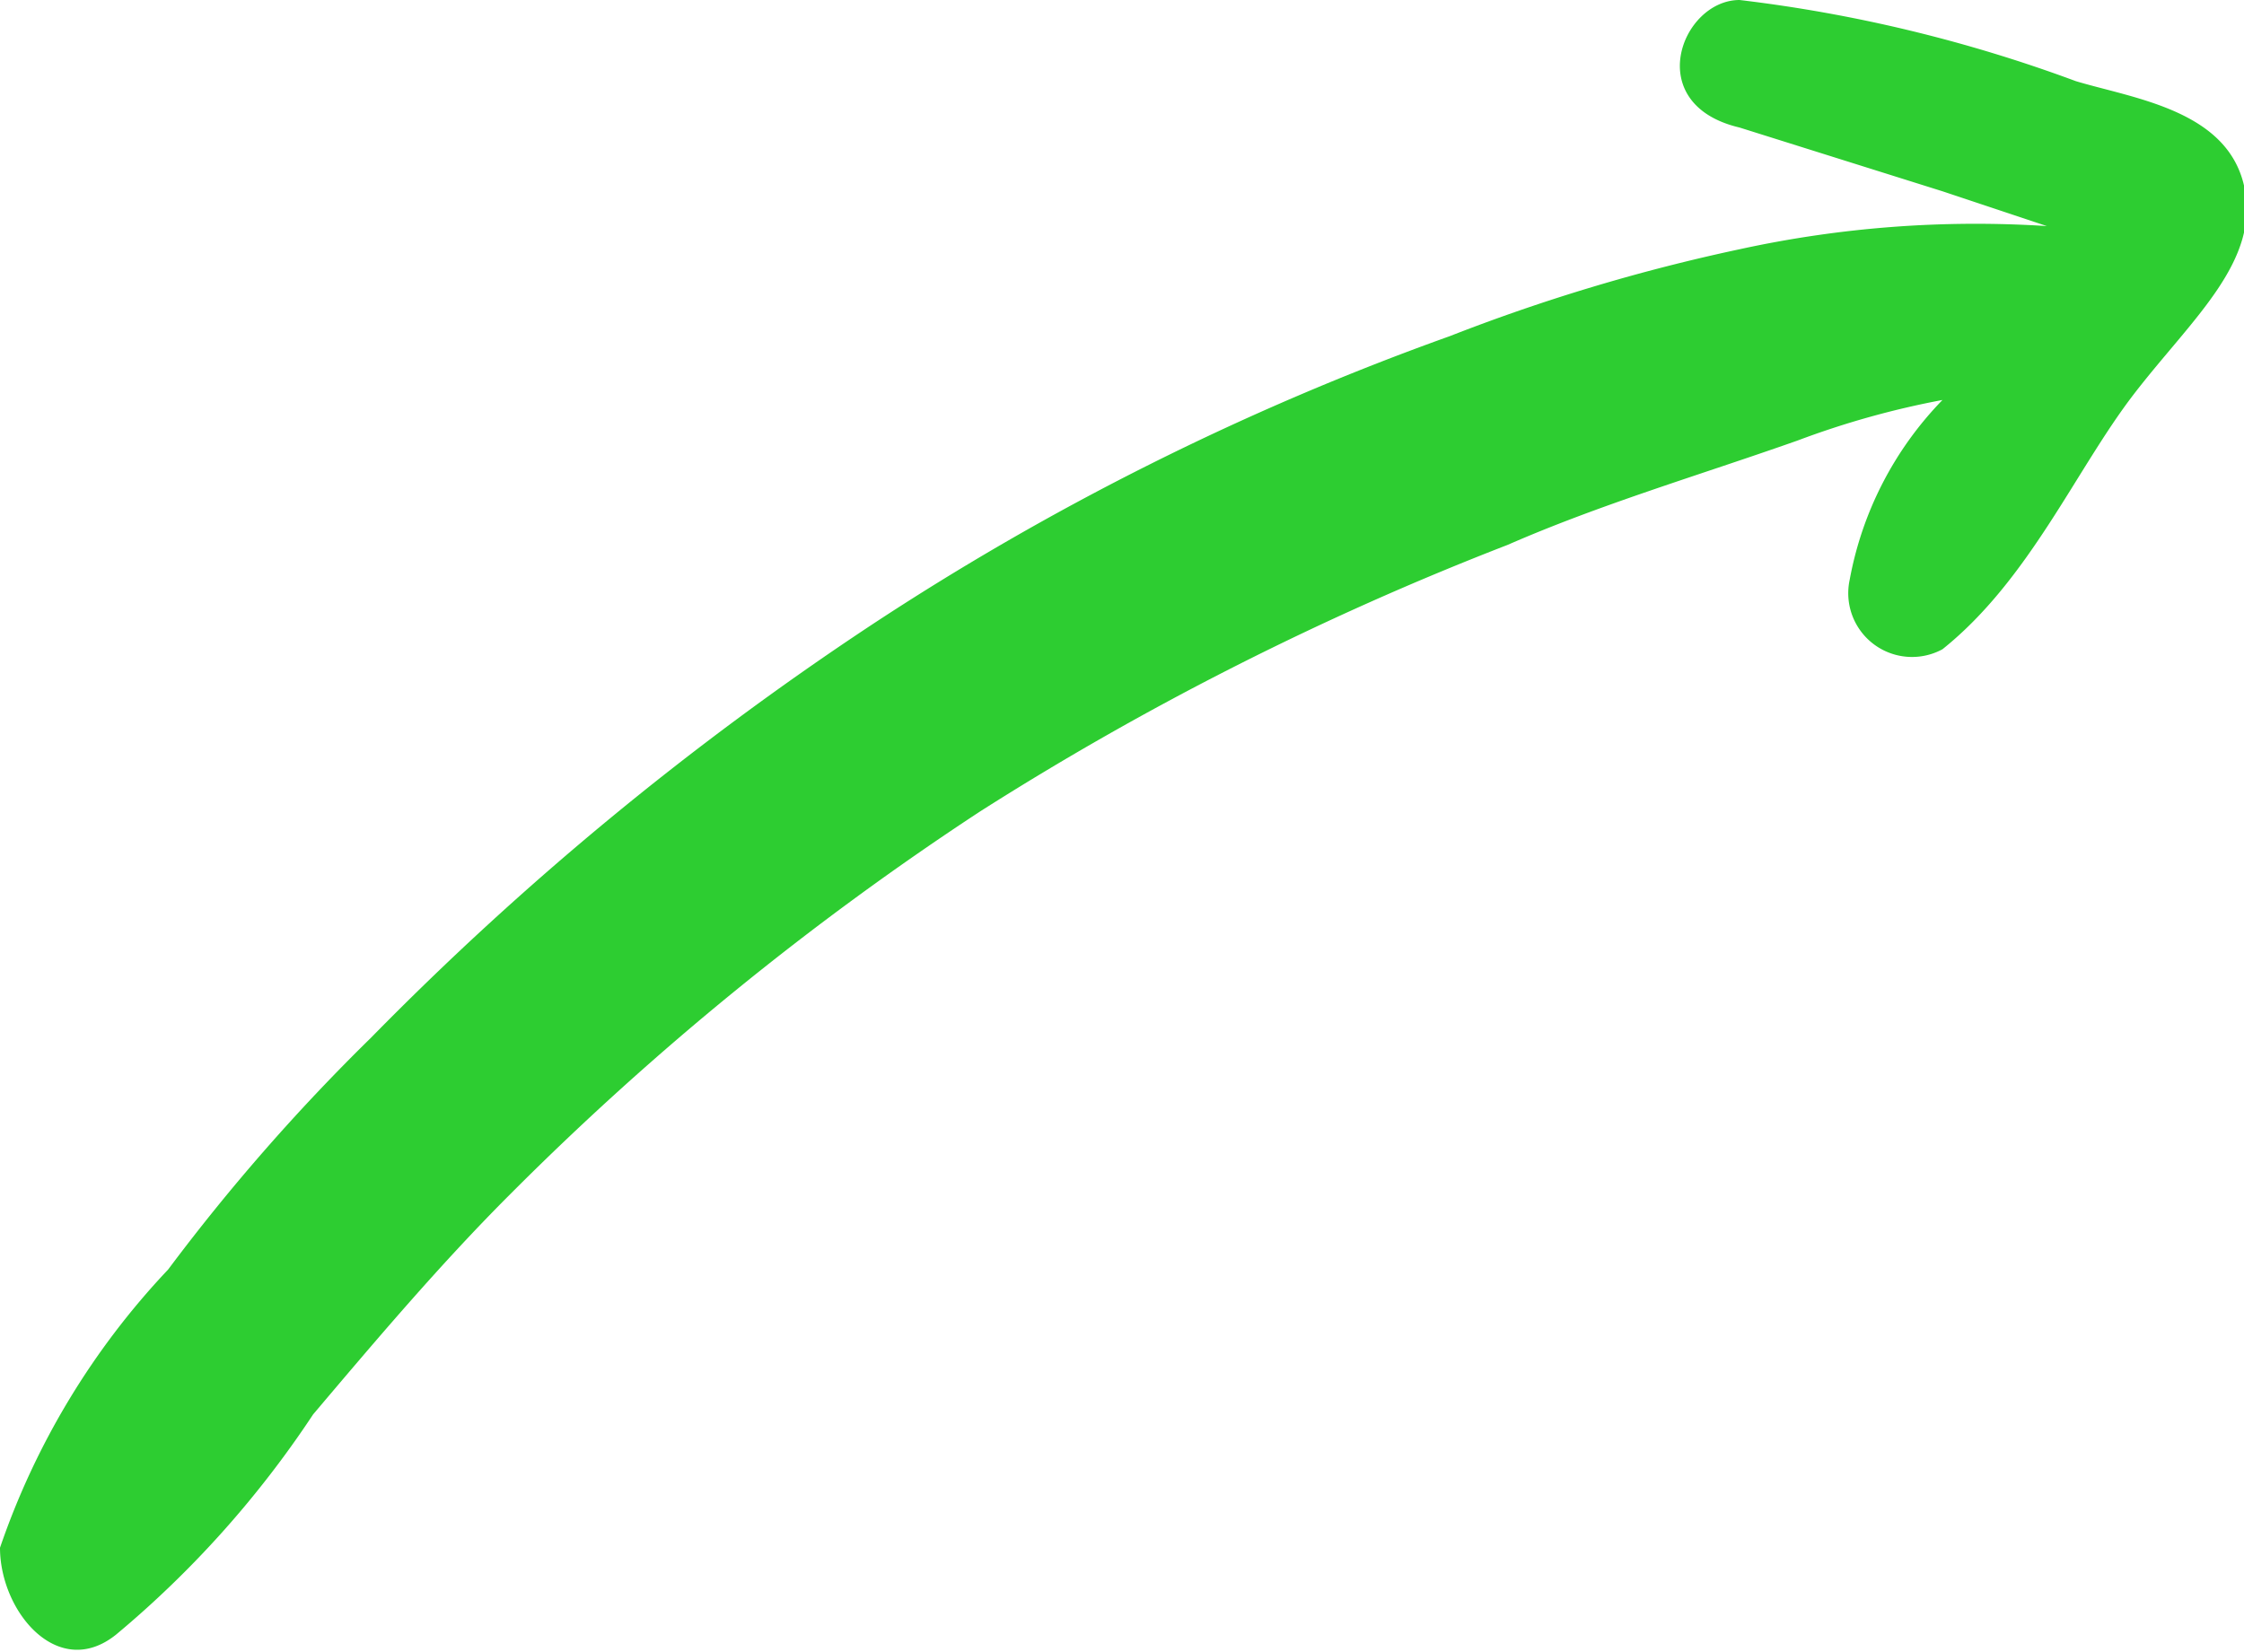 <?xml version="1.0" encoding="UTF-8"?>
<svg xmlns="http://www.w3.org/2000/svg" viewBox="0 0 3.87 2.85">
  <path d="m.2 2.82a1.75 1.75 0 0 0 .34-.38c.11-.13.22-.26.34-.38a5.08 5.08 0 0 1 .81-.66 5.18 5.18 0 0 1 .91-.46c.16-.07.33-.12.5-.18a1.49 1.49 0 0 1 .25-.07.6.6 0 0 0 -.16.31.11.11 0 0 0 .16.12c.15-.12.23-.31.33-.44s.22-.23.19-.36-.19-.15-.29-.18a2.52 2.52 0 0 0 -.58-.14c-.1 0-.17.18 0 .22l.35.11.18.06a1.91 1.91 0 0 0 -.53.04 3.21 3.21 0 0 0 -.5.15 4.68 4.68 0 0 0 -1 .5 5.32 5.32 0 0 0 -.86.71 3.46 3.46 0 0 0 -.35.4 1.32 1.32 0 0 0 -.29.48c0 .11.1.23.2.15" fill="#2dcd31"></path>
</svg>
